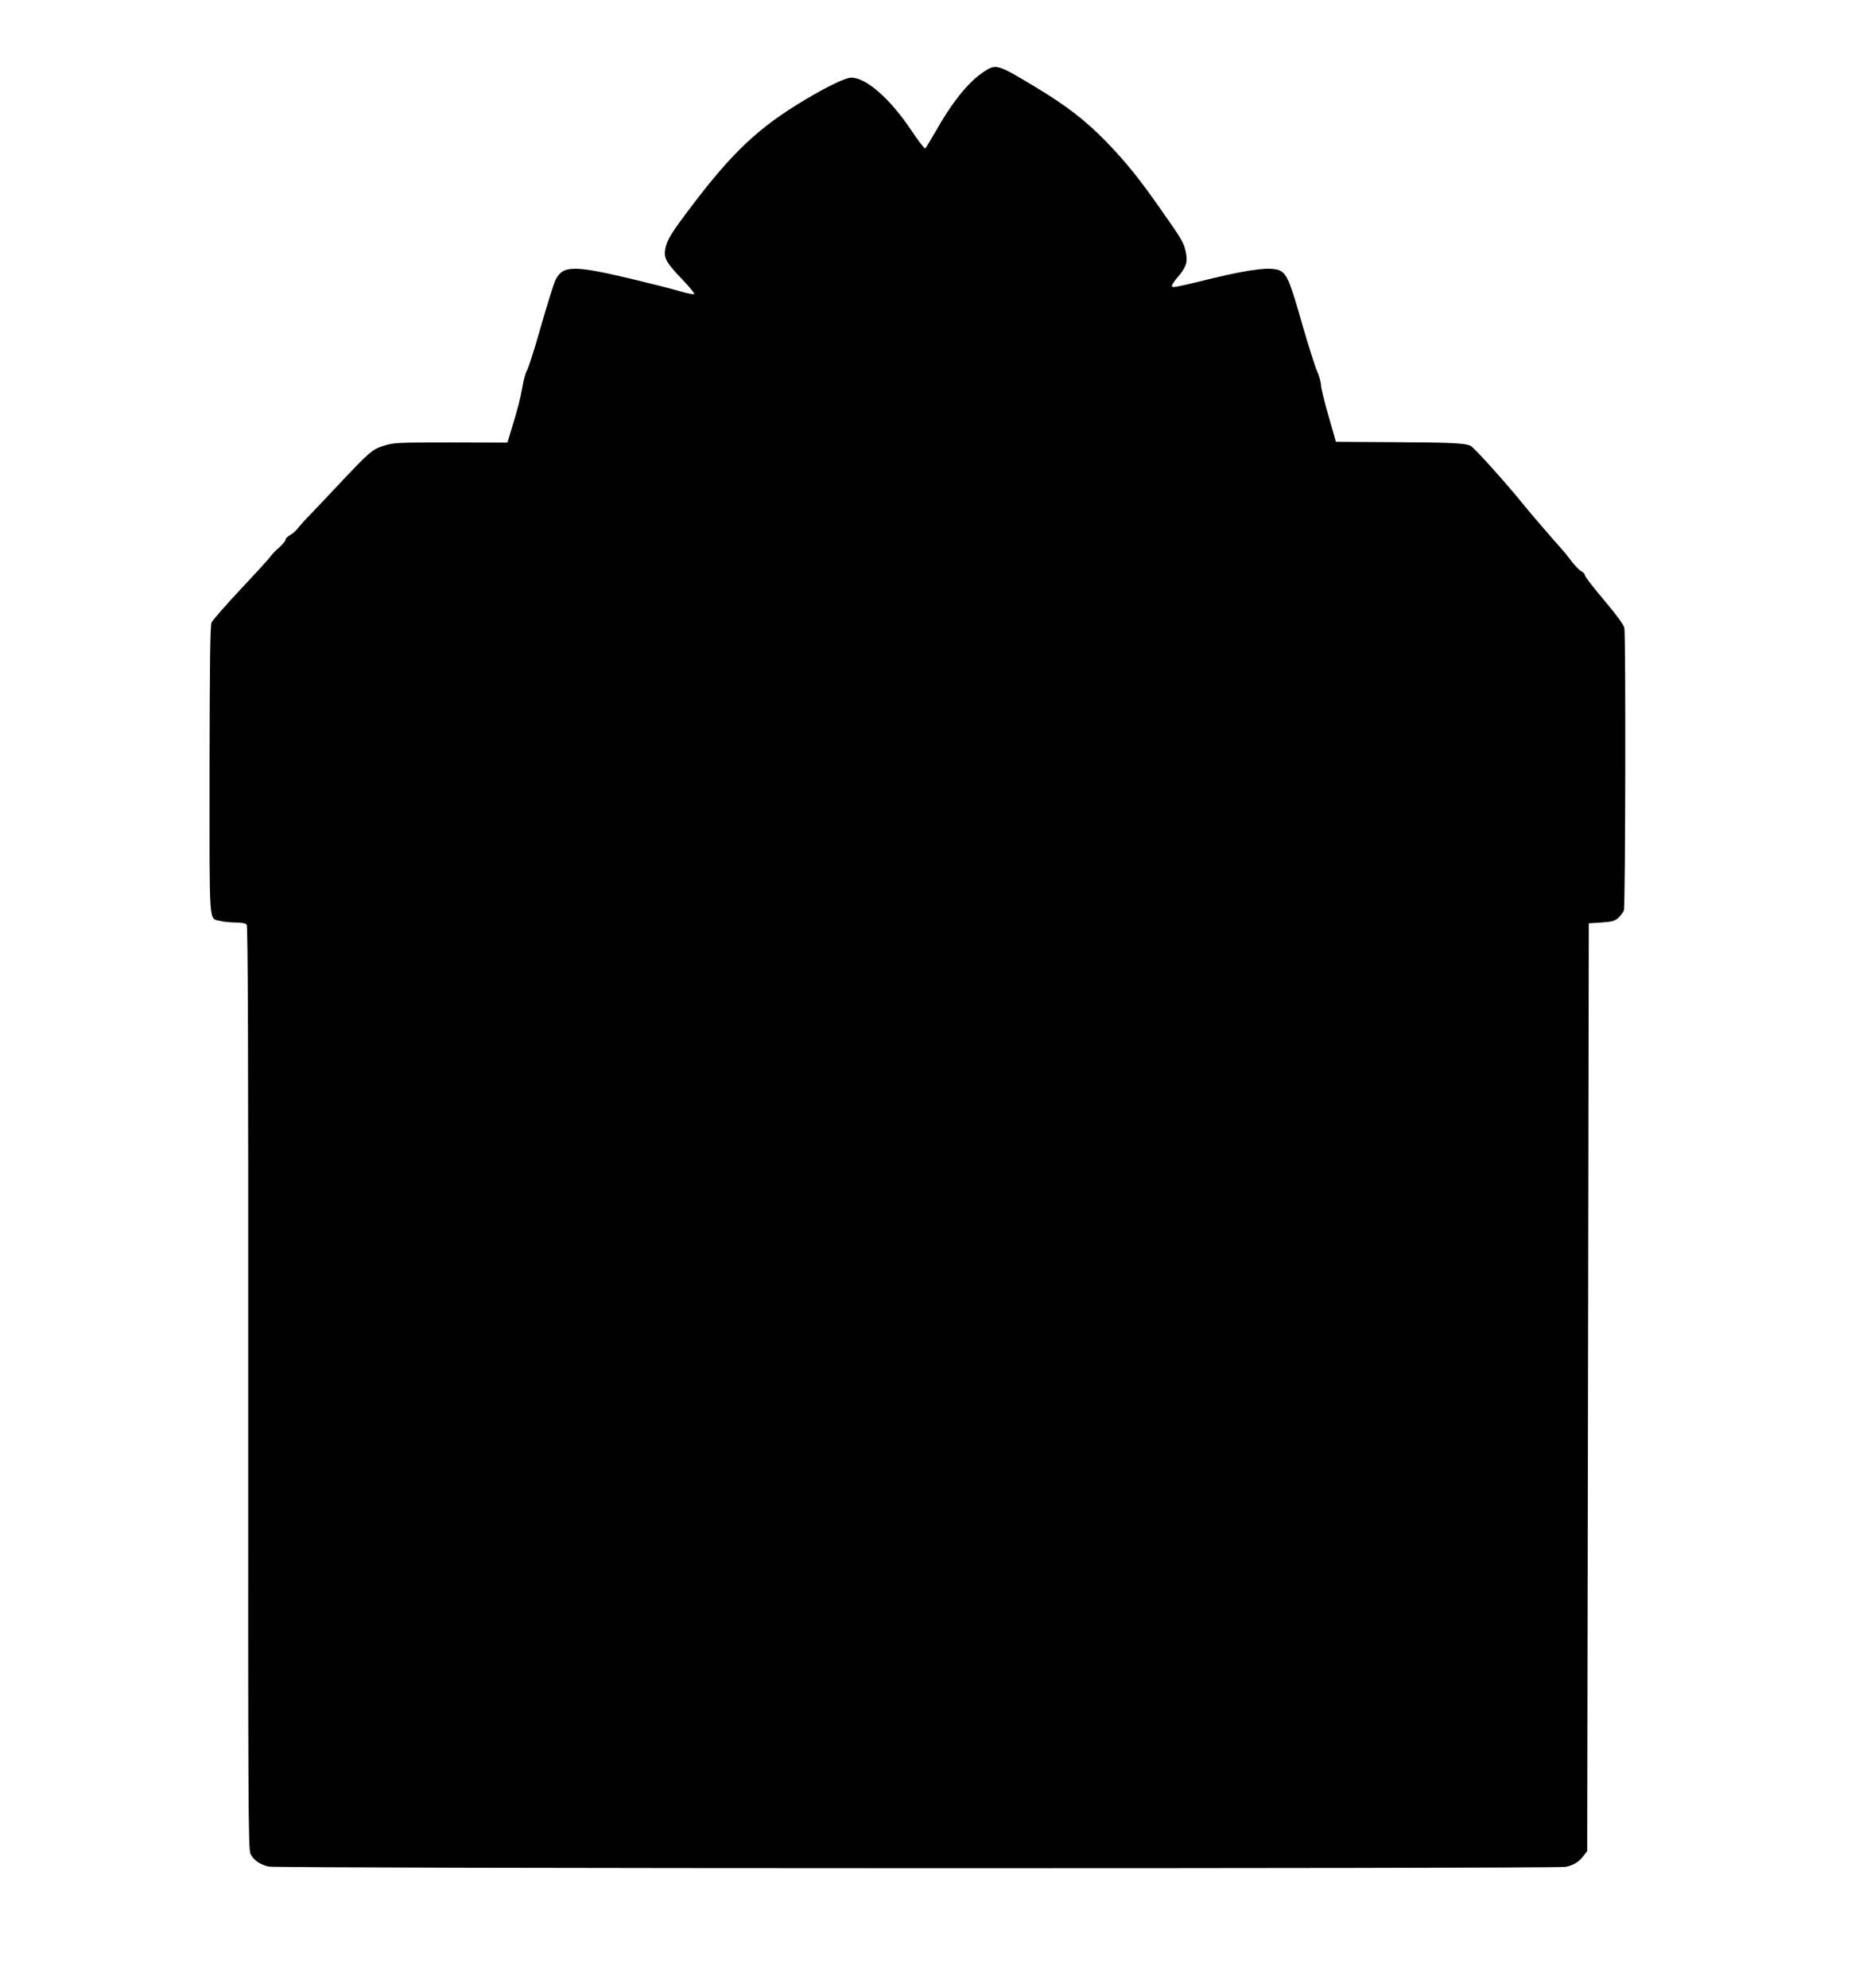 <?xml version="1.0" standalone="no"?>
<!DOCTYPE svg PUBLIC "-//W3C//DTD SVG 20010904//EN"
 "http://www.w3.org/TR/2001/REC-SVG-20010904/DTD/svg10.dtd">
<svg version="1.0" xmlns="http://www.w3.org/2000/svg"
 width="1195pt" height="1280pt" viewBox="0 0 1195 1280"
 preserveAspectRatio="xMidYMid meet">
<g transform="translate(0,1280) scale(0.1,-0.1)"
fill="#000000" stroke="none">
<path d="M6335 12336 c-101 -68 -202 -195 -314 -393 -29 -51 -56 -95 -61 -98
-5 -3 -44 48 -87 112 -136 205 -292 343 -389 343 -37 0 -151 -55 -299 -143
-295 -176 -464 -334 -727 -681 -136 -179 -163 -223 -173 -283 -9 -56 9 -87
111 -193 47 -49 81 -91 76 -94 -5 -3 -49 6 -97 20 -48 14 -169 45 -269 69
-406 98 -478 99 -526 5 -11 -21 -54 -157 -95 -301 -41 -145 -82 -273 -91 -286
-8 -13 -22 -61 -29 -106 -15 -82 -25 -123 -71 -274 l-25 -83 -365 1 c-351 0
-367 -1 -434 -22 -76 -25 -87 -35 -326 -289 -54 -58 -120 -127 -147 -155 -27
-27 -61 -65 -75 -83 -14 -18 -38 -40 -54 -48 -15 -8 -28 -21 -28 -28 0 -8 -19
-31 -42 -52 -24 -20 -47 -45 -53 -54 -5 -10 -91 -104 -190 -209 -99 -106 -185
-204 -192 -219 -9 -20 -12 -253 -13 -954 0 -1029 -6 -947 68 -968 20 -5 65
-10 98 -10 40 0 66 -5 73 -14 8 -10 11 -775 10 -2983 -1 -2698 0 -2973 15
-3001 20 -40 62 -69 117 -81 53 -13 8278 -14 8352 -2 52 9 89 31 121 75 l21
27 5 2987 5 2987 82 5 c69 5 86 10 109 30 14 14 30 35 35 48 10 27 13 1769 3
1819 -4 20 -50 83 -130 178 -68 80 -124 153 -124 161 0 8 -10 19 -22 25 -13 6
-43 37 -68 70 -25 33 -51 65 -58 72 -16 16 -221 253 -252 293 -101 126 -313
362 -336 373 -38 18 -120 22 -528 24 l-340 2 -47 165 c-27 91 -48 180 -49 199
0 18 -11 59 -25 90 -14 31 -56 166 -95 299 -78 276 -99 326 -143 349 -52 26
-181 12 -427 -47 -266 -65 -270 -65 -270 -50 0 6 15 30 34 52 56 65 68 97 56
159 -12 64 -23 83 -161 279 -143 204 -221 301 -354 439 -129 133 -258 233
-457 352 -244 147 -252 150 -333 95z"/>
</g>
</svg>
